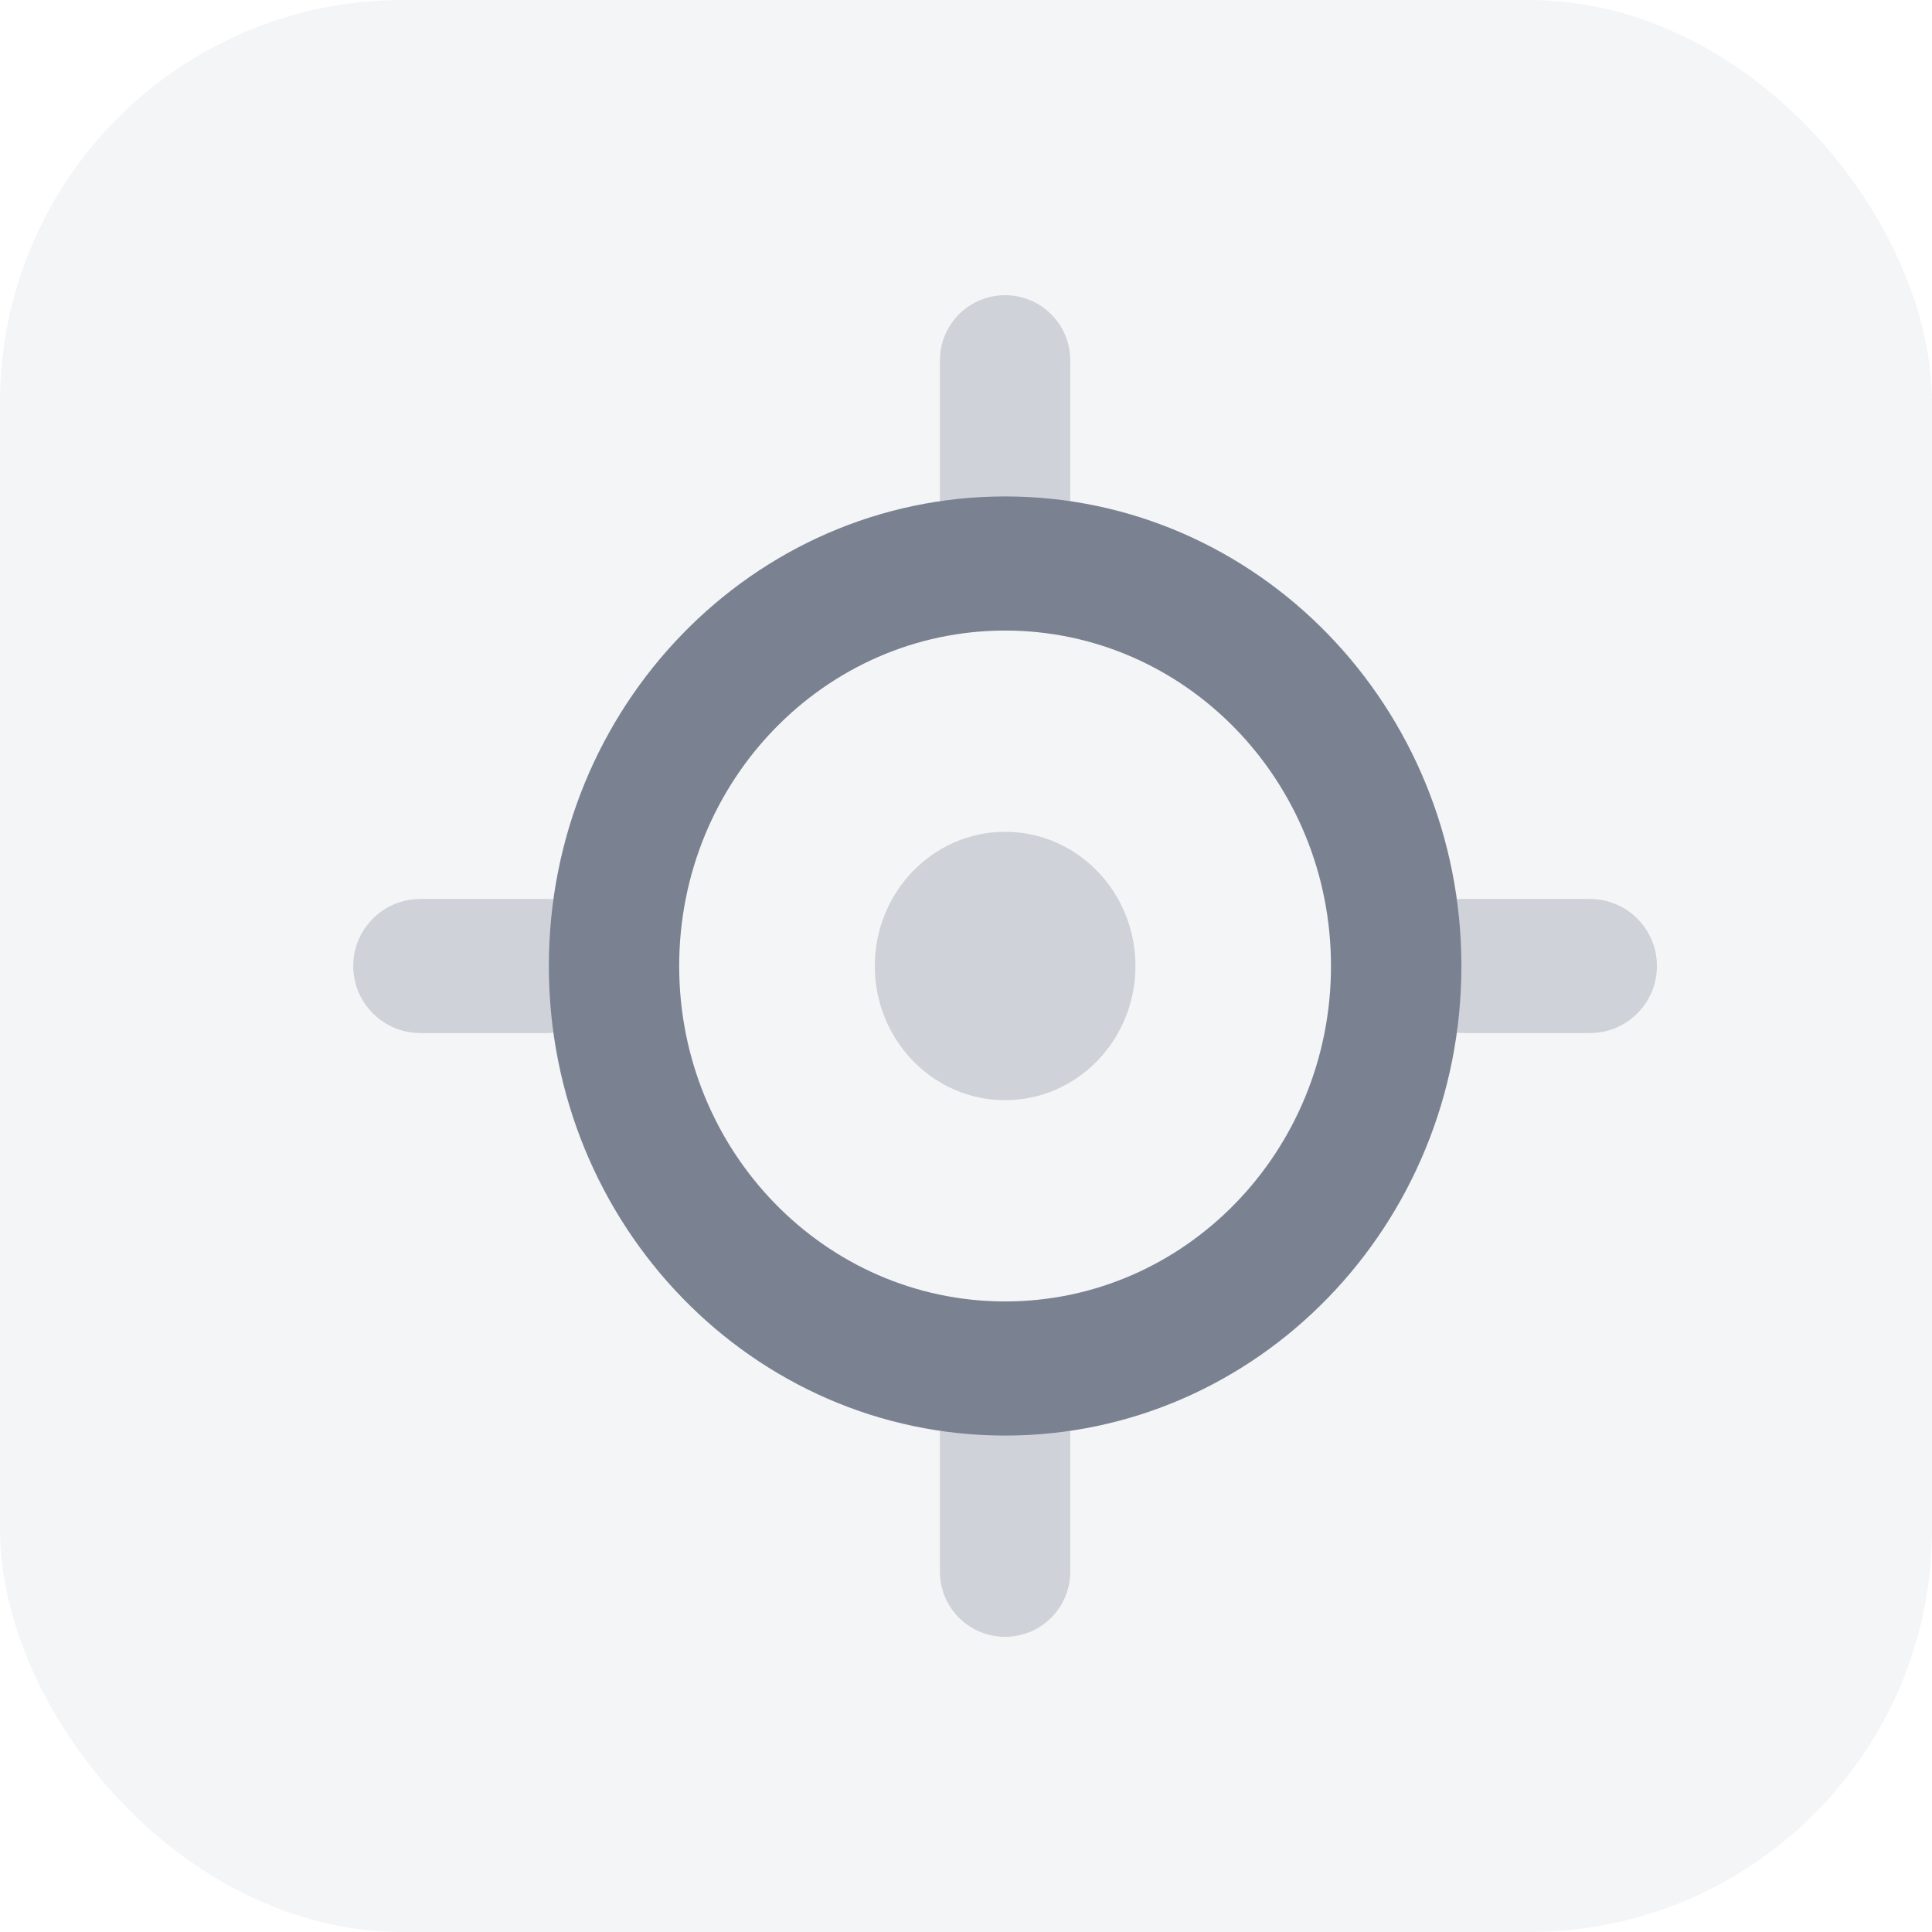 <?xml version="1.0" encoding="UTF-8"?> <svg xmlns="http://www.w3.org/2000/svg" xmlns:xlink="http://www.w3.org/1999/xlink" width="24px" height="24px" viewBox="0 0 24 24" version="1.1"><title>F560AD72-E022-462D-A607-33C3582C4BB5@2.00x</title><g id="🏥-Home" stroke="none" stroke-width="1" fill="none" fill-rule="evenodd"><g id="Cartogram_Dropdown-Example" transform="translate(-762, -164)"><g id="Solutions-Icon" transform="translate(762, 164)"><rect id="Rectangle-Copy-3" fill="#7A8191" opacity="0.08" x="0" y="0" width="24" height="24" rx="5"></rect><g id="Position" transform="translate(2.769, 2)"><rect id="bound" x="0" y="0" width="19.433" height="20"></rect><path d="M9.717,15 C10.164,15 10.526,15.363 10.526,15.81 L10.526,17.524 C10.526,17.971 10.164,18.333 9.717,18.333 C9.269,18.333 8.907,17.971 8.907,17.524 L8.907,15.81 C8.907,15.363 9.269,15 9.717,15 Z M16.98,9.167 C17.441,9.167 17.814,9.54 17.814,10 C17.814,10.46 17.441,10.833 16.98,10.833 L15.408,10.833 C14.948,10.833 14.575,10.46 14.575,10 C14.575,9.54 14.948,9.167 15.408,9.167 L16.98,9.167 Z M4.025,9.167 C4.485,9.167 4.858,9.54 4.858,10 C4.858,10.46 4.485,10.833 4.025,10.833 L2.453,10.833 C1.993,10.833 1.619,10.46 1.619,10 C1.619,9.54 1.993,9.167 2.453,9.167 L4.025,9.167 Z M9.717,1.667 C10.164,1.667 10.526,2.029 10.526,2.476 L10.526,4.19 C10.526,4.637 10.164,5 9.717,5 C9.269,5 8.907,4.637 8.907,4.19 L8.907,2.476 C8.907,2.029 9.269,1.667 9.717,1.667 Z" id="Oval" fill="#7A8191" fill-rule="nonzero" opacity="0.3"></path><ellipse id="Path" fill="#7A8191" opacity="0.3" cx="9.717" cy="10" rx="1.619" ry="1.667"></ellipse><path d="M9.717,14.167 C11.953,14.167 13.765,12.301 13.765,10 C13.765,7.699 11.953,5.833 9.717,5.833 C7.481,5.833 5.668,7.699 5.668,10 C5.668,12.301 7.481,14.167 9.717,14.167 Z M9.717,15.833 C6.586,15.833 4.049,13.222 4.049,10 C4.049,6.778 6.586,4.167 9.717,4.167 C12.847,4.167 15.385,6.778 15.385,10 C15.385,13.222 12.847,15.833 9.717,15.833 Z" id="Oval-70" fill="#7A8191" fill-rule="nonzero"></path></g></g></g></g></svg> 